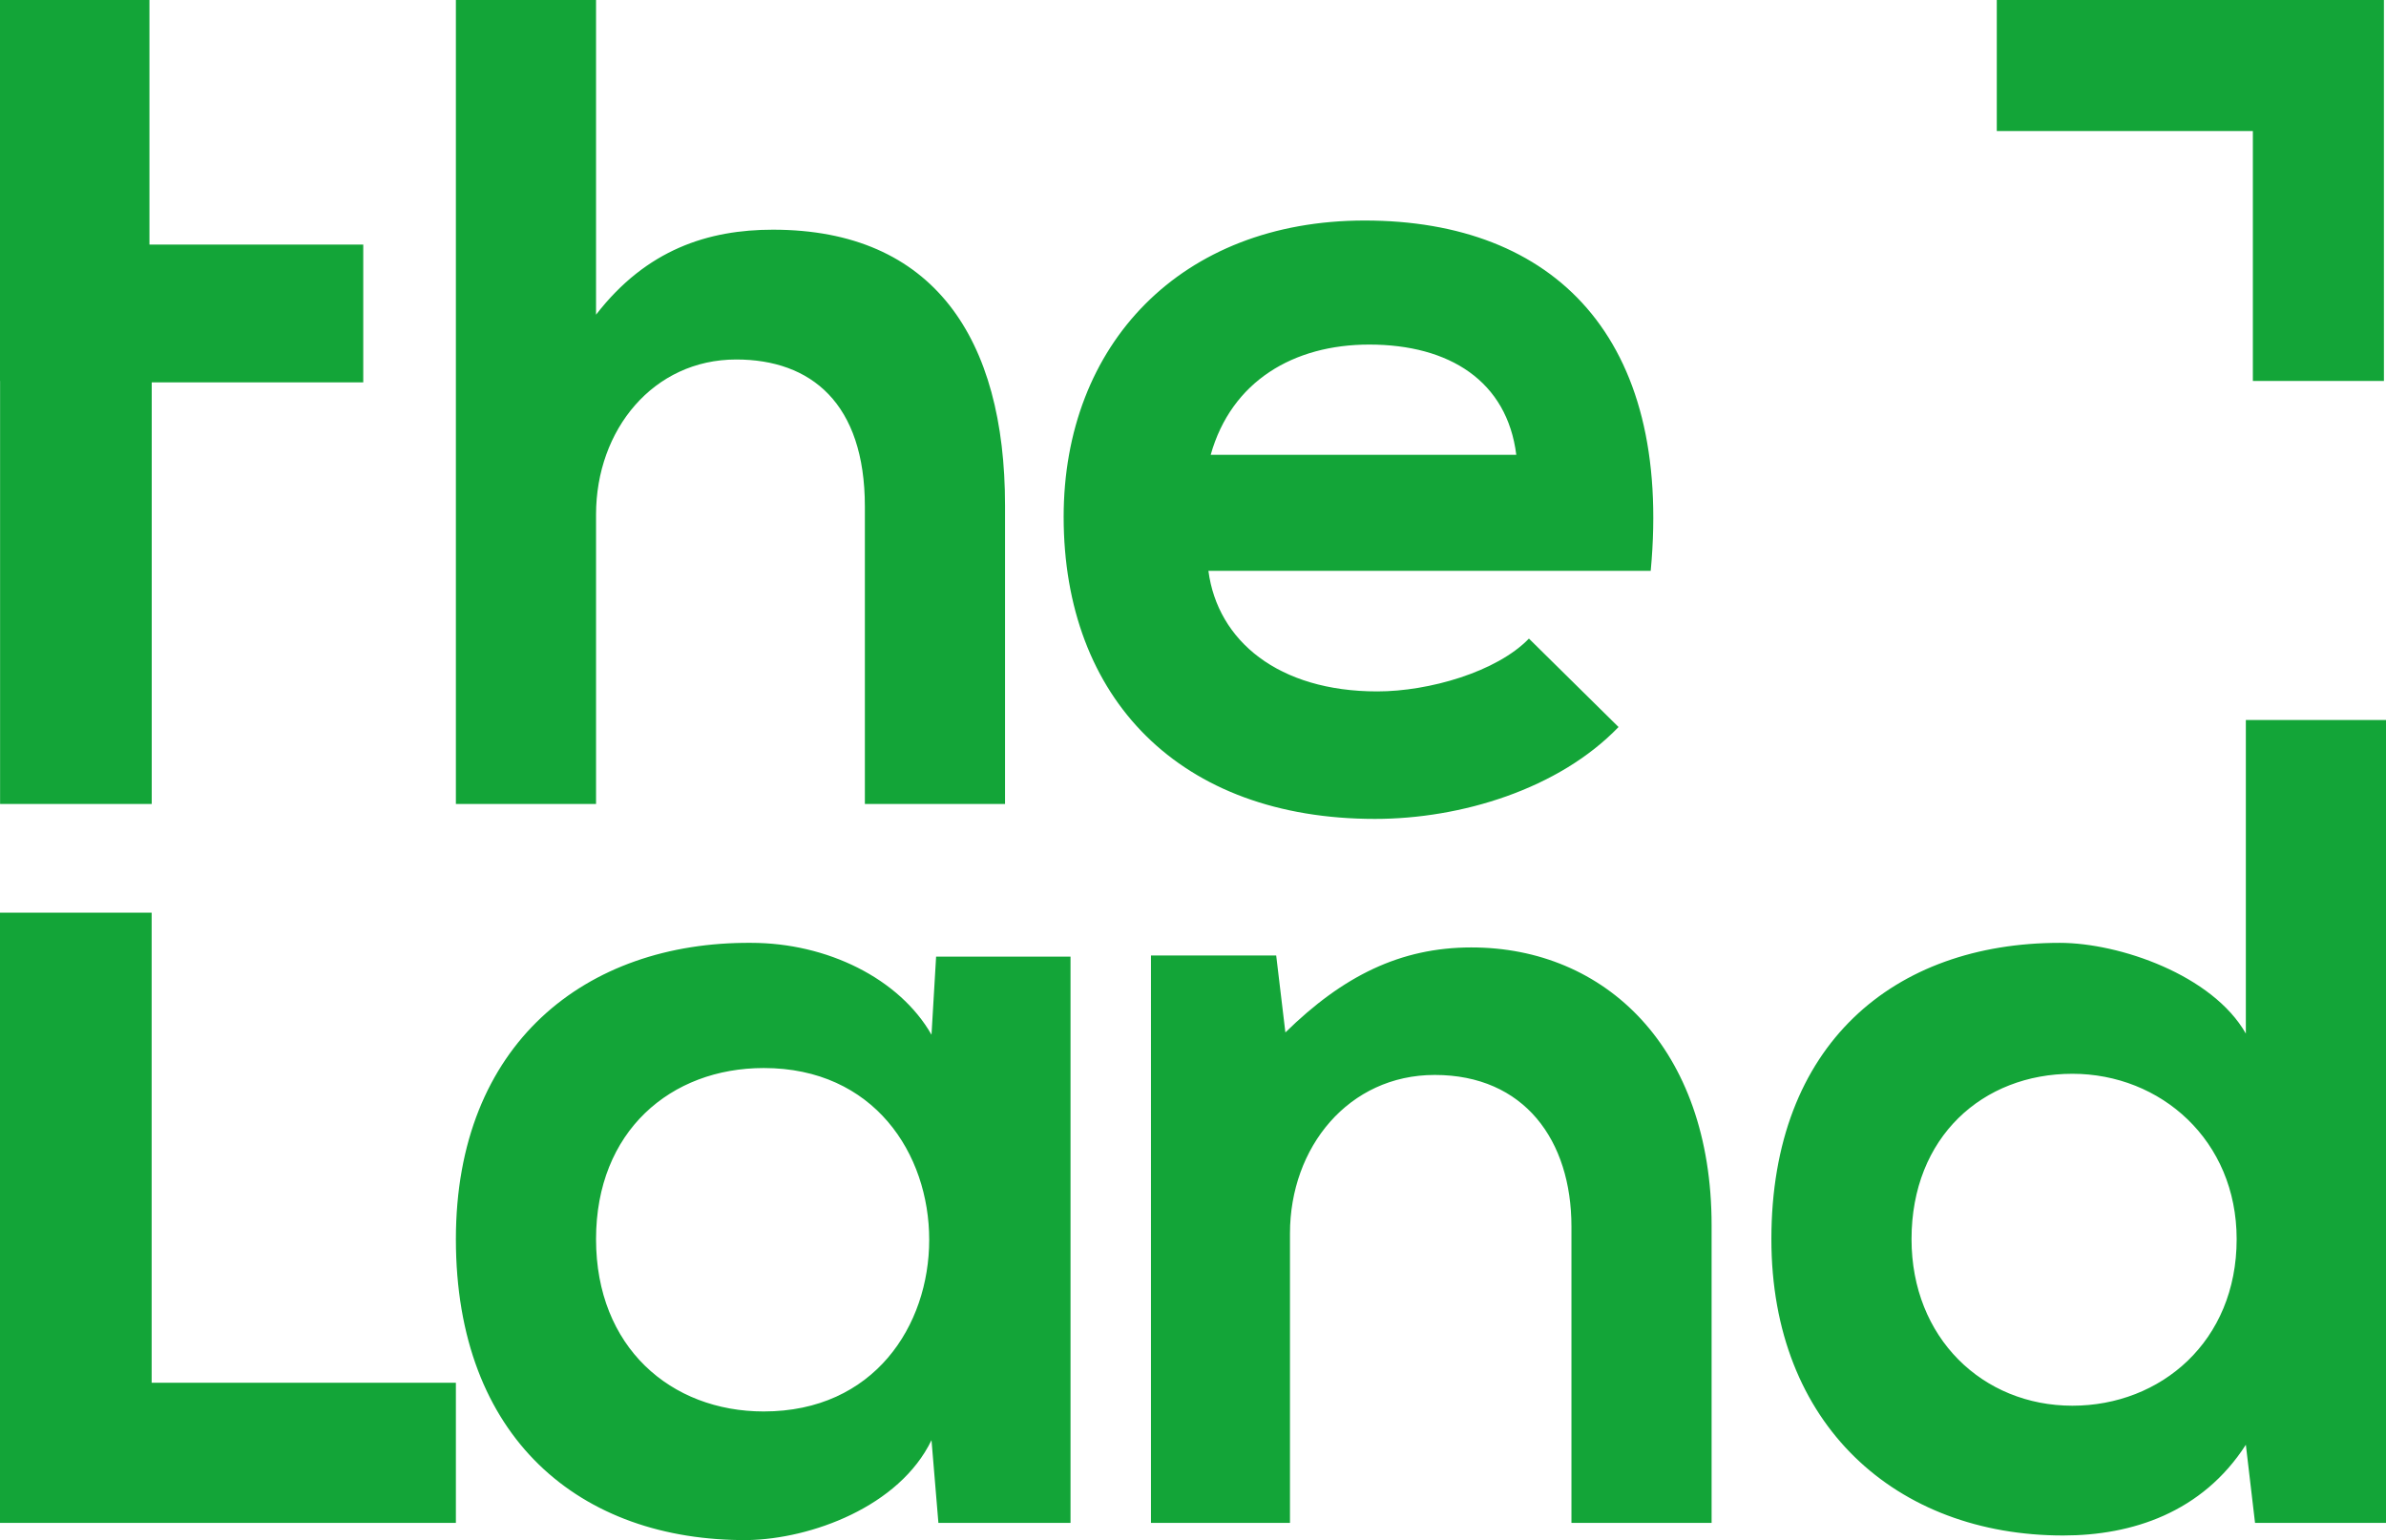 <svg xmlns="http://www.w3.org/2000/svg" viewBox="0 0 600 387.383" style="enable-background:new 0 0 600 387.383" xml:space="preserve"><path style="fill:#13a538" d="M149.886 129.425c0-21.378 14.444-39.001 35.244-39.001 18.78 0 32.357 10.975 32.357 36.978v74.824h35.244v-75.114c0-41.89-17.91-69.336-58.356-69.336-16.177 0-31.777 4.912-44.489 21.378V0H114.64v202.226h35.246v-72.801zM407.01 182.87l-22.534-22.244c-8.09 8.376-25.136 13.287-38.135 13.287-24.845 0-40.156-12.711-42.468-30.334h111.226c5.49-58.647-24.267-88.111-71.935-88.111-46.223 0-75.692 31.2-75.692 74.533 0 45.645 29.179 75.98 78.29 75.98 21.669 0 46.224-7.51 61.248-23.111zm-62.692-96.201c20.224 0 34.668 9.242 36.979 27.731H304.45c5.201-18.489 20.802-27.731 39.867-27.731zM38.135 229.562H0v153.487h114.64v-35.246H38.135V229.562zm196.107 30.706c-8.088-14.158-26.29-23.11-45.355-23.11-41.602-.29-74.247 25.423-74.247 74.533 0 49.98 31.2 75.98 73.379 75.69 15.89-.287 38.135-8.377 46.223-25.134l1.735 20.802H269.2V240.622H235.4l-1.157 19.646zm-42.178 94.76c-23.4 0-42.178-16.182-42.178-43.337 0-27.156 18.777-43.047 42.178-43.047 55.468 0 55.468 86.383 0 86.383zm177.968-116.719c-17.911 0-32.355 7.225-46.8 21.383l-2.312-19.36h-31.49V383.05h34.957v-72.8c0-21.669 14.734-39.868 36.4-39.868 22.535 0 34.38 16.467 34.38 38.13v74.538h35.244v-74.823c0-44.779-26.868-69.917-60.38-69.917zm194.724-57.2v78.869c-8.378-14.735-31.78-22.82-46.801-22.82-41.602 0-72.513 25.423-72.513 74.533 0 46.801 31.489 74.533 73.379 74.533 17.333 0 34.956-5.778 45.935-22.82l2.31 19.645H600v-201.94h-35.244zm-43.625 172.472c-22.532 0-40.445-17.043-40.445-41.89 0-25.71 17.913-41.6 40.445-41.6 22.247 0 41.312 16.757 41.312 41.6 0 25.713-19.065 41.89-41.312 41.89zm45.387-257.756h32.96V0H502.126v32.96h64.393v62.865zM.02 96.18v106.046h38.135V96.18h53.191V61.514H37.582V0H0v95.825h.02v.355z"/></svg>